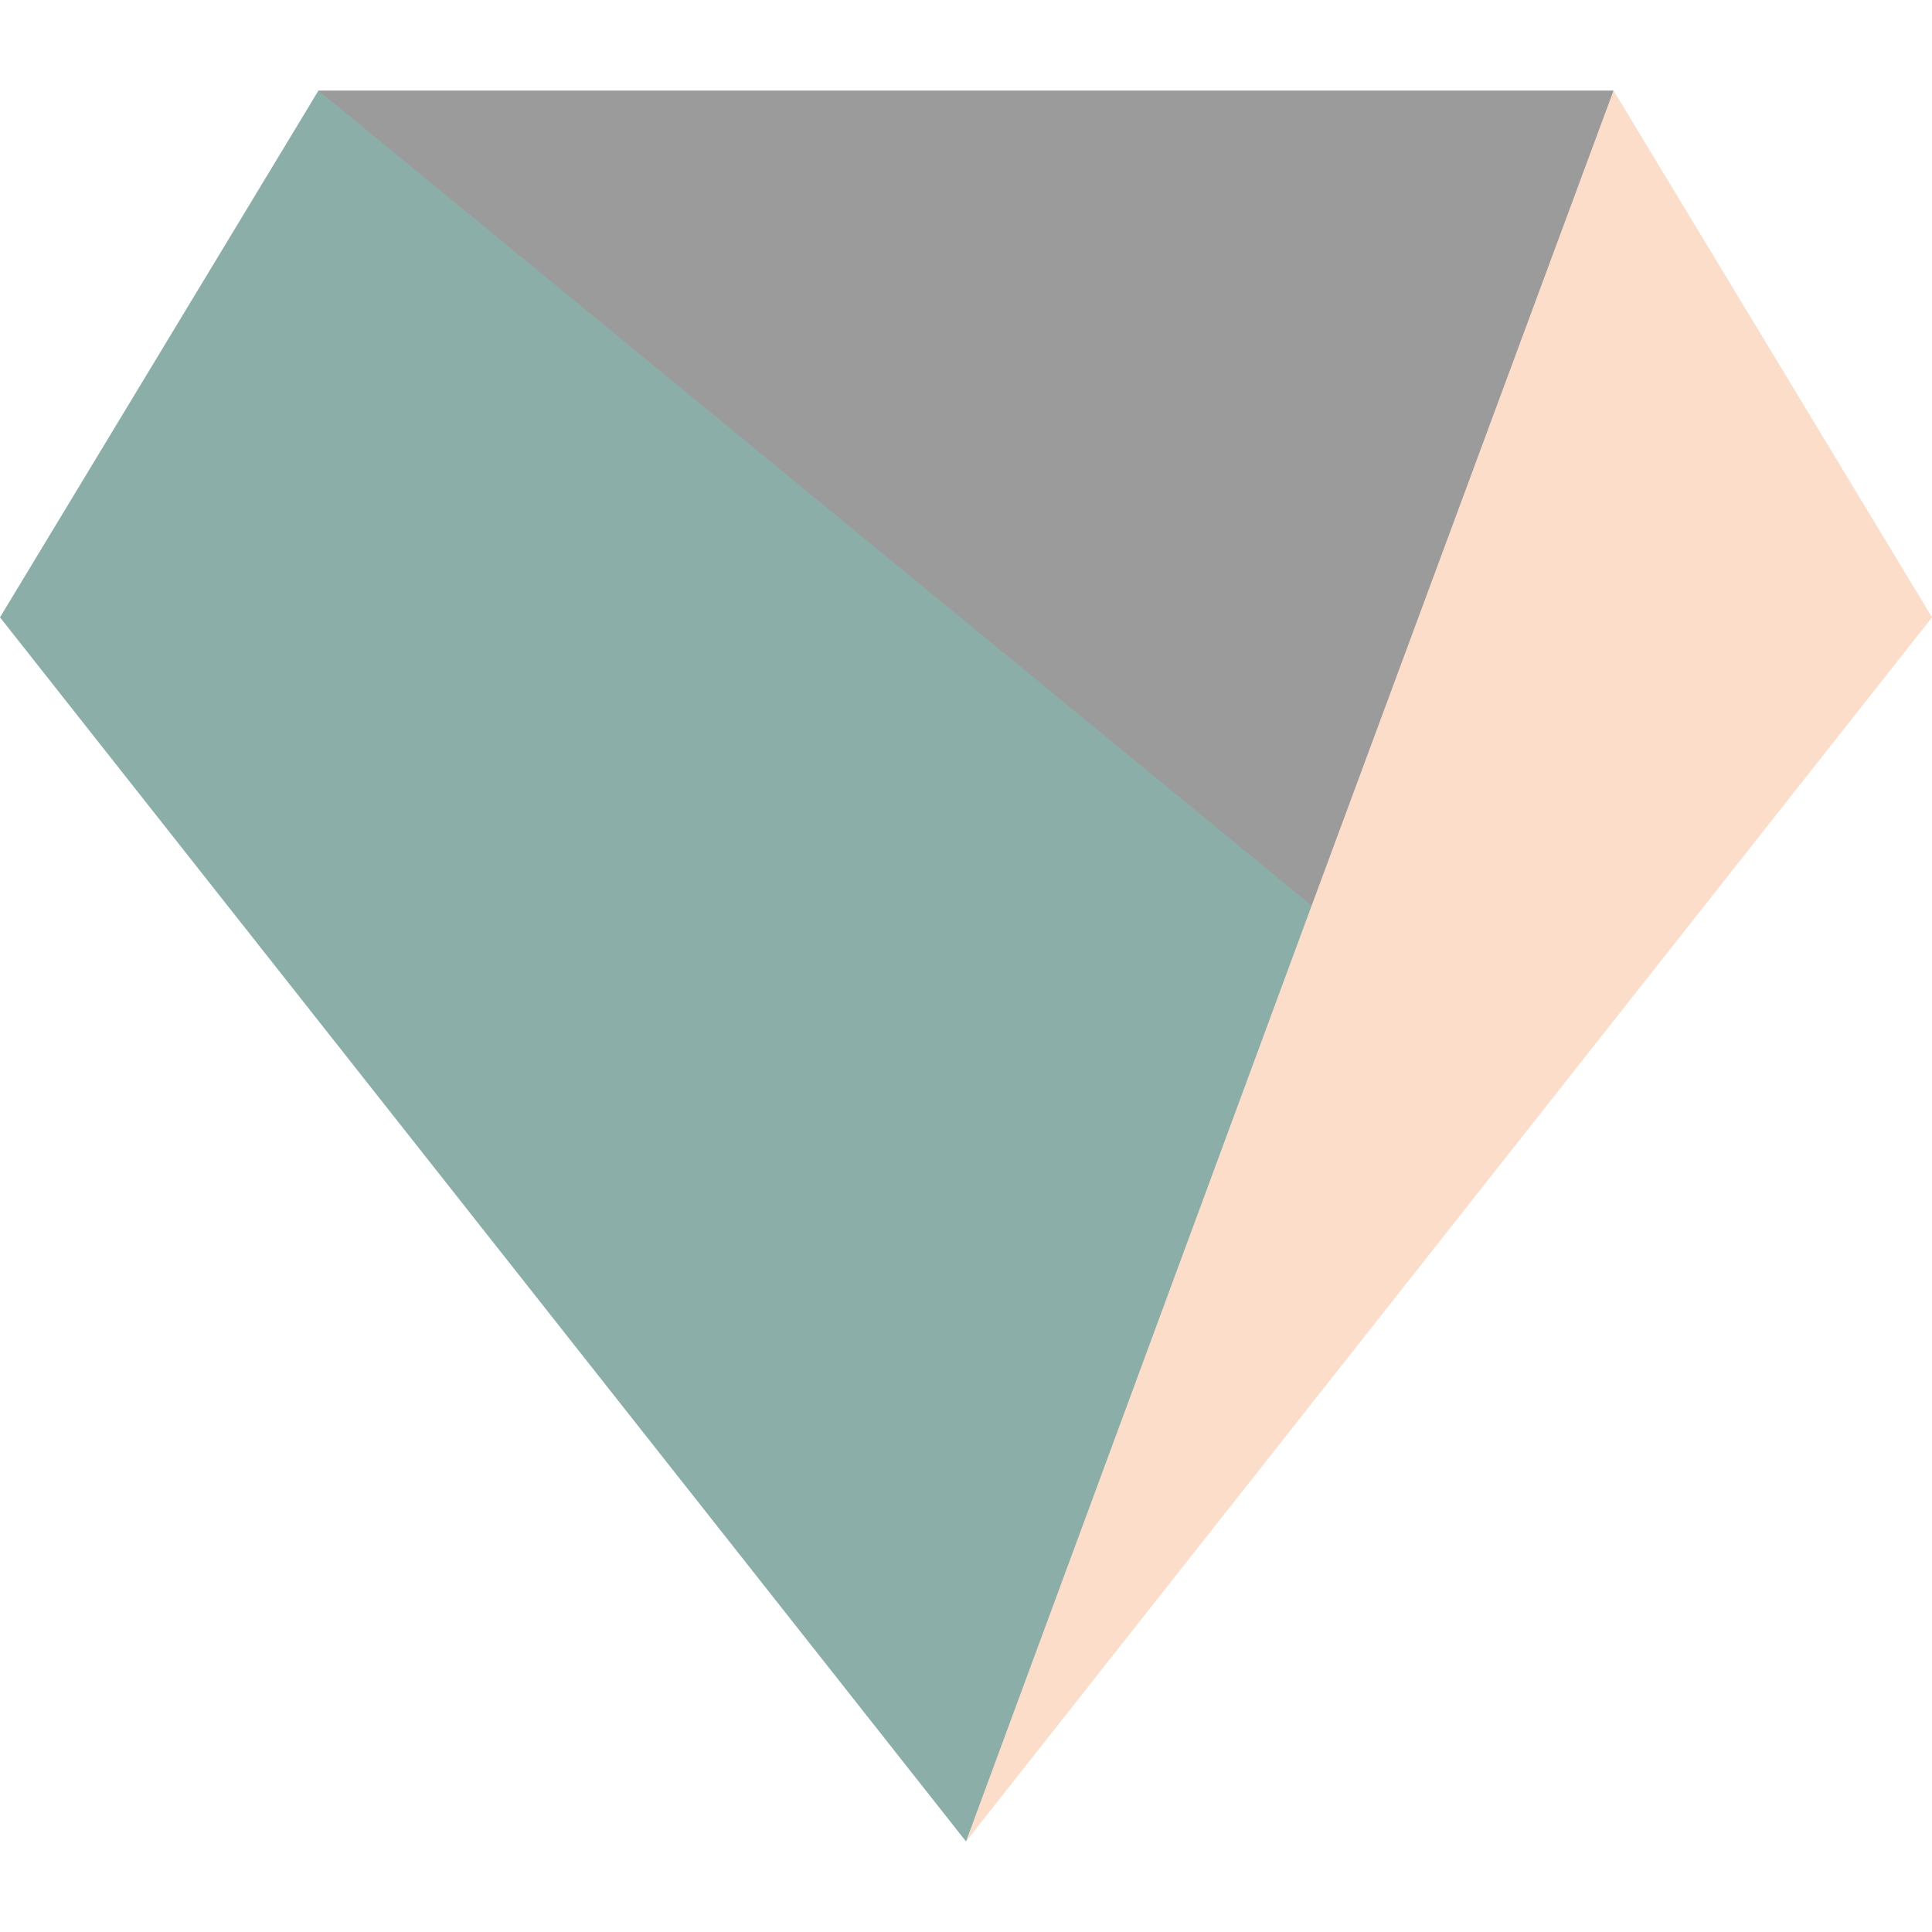 <svg preserveAspectRatio="xMidYMid meet" data-bbox="36 42 128 116" viewBox="36 42 128 116" height="200" width="200" xmlns="http://www.w3.org/2000/svg" data-type="color" role="presentation" aria-hidden="true" aria-label=""><defs><style>#comp-l5uqoga52 svg [data-color="3"] {fill: #C5C5CF;}</style></defs>
    <g>
        <path fill="#9C9B9B" d="M142.9 42H57.1l.1 3.8 67.8 63.3 17.5-59 .4-8.1z" data-color="1"></path>
        <path fill="#8CAEA8" d="M57.1 42L36 76.9l64 81.1 35-55.7-12.1-6.3-65.8-54z" data-color="2"></path>
        <path fill="#FBDDCA" d="M142.9 42l-20 54-22.9 62 64-81.1L142.9 42z" data-color="3"></path>
    </g>
</svg>